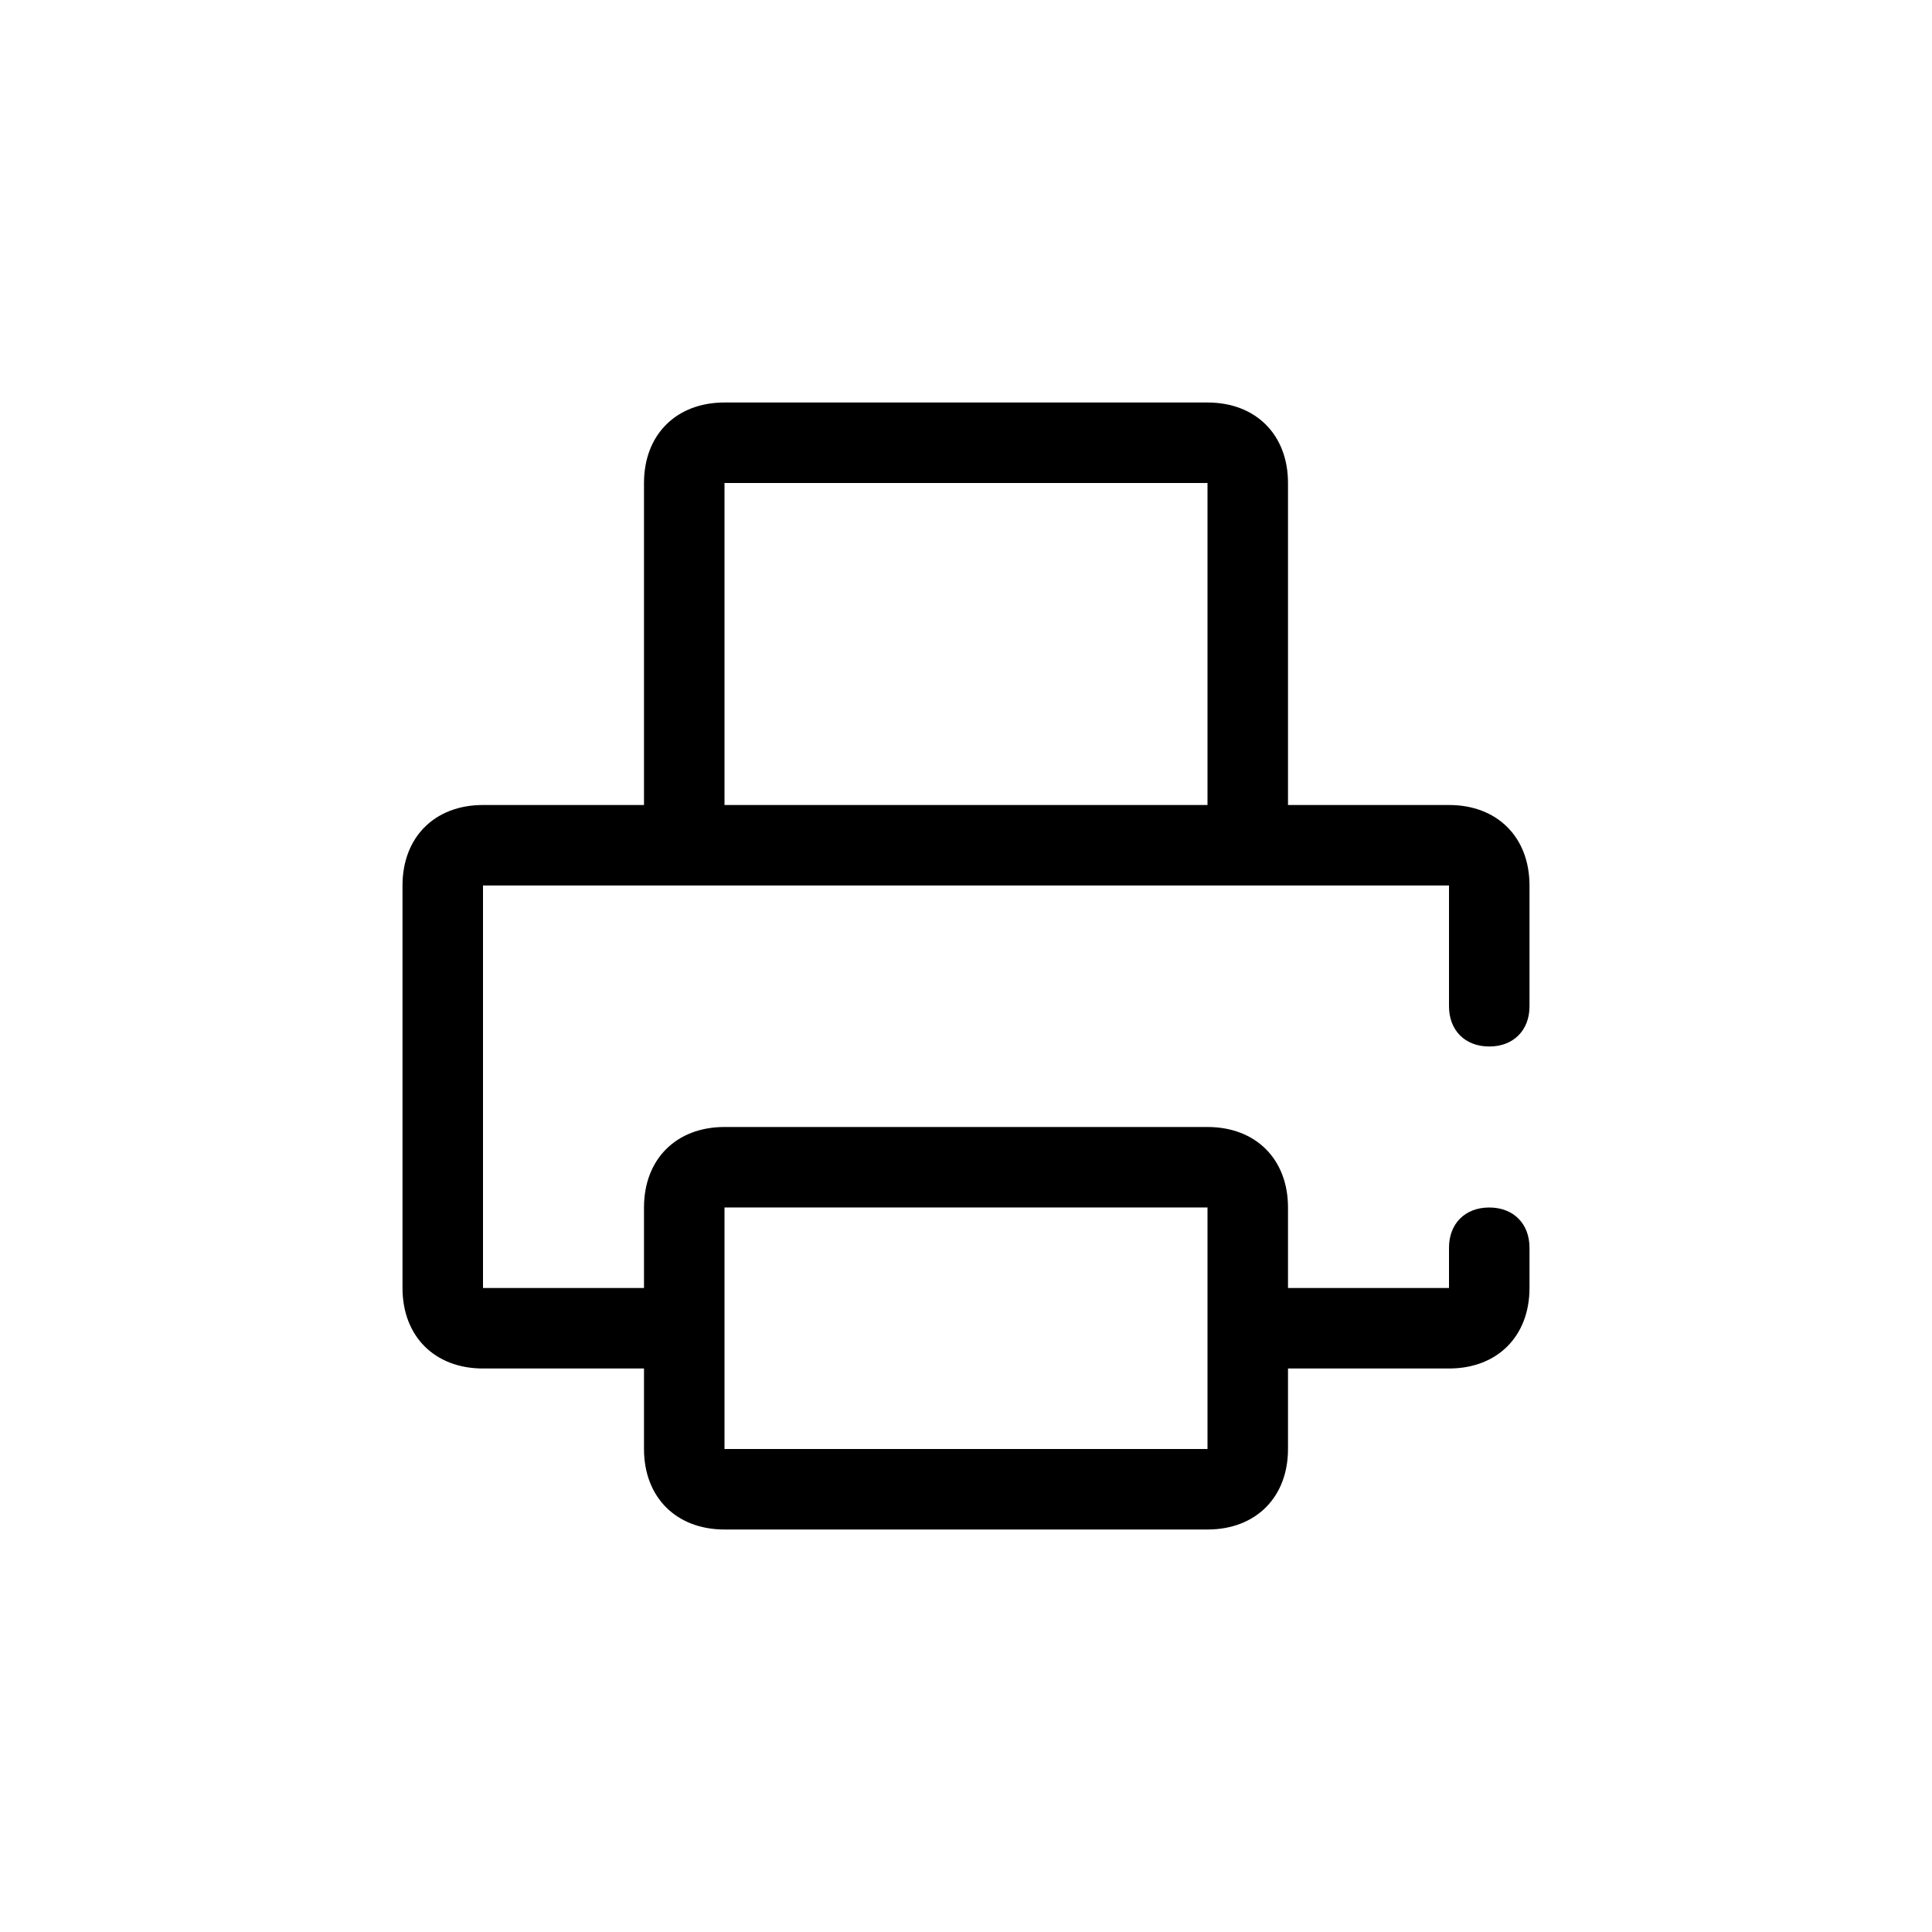 <svg class="svg-icon" style="width: 1em; height: 1em;vertical-align: middle;fill: currentColor;overflow: hidden;" viewBox="0 0 1024 1024" version="1.1" xmlns="http://www.w3.org/2000/svg"><path d="M768 469.333H256v213.333h85.333v-42.667c0-25.6 17.067-42.667 42.667-42.667h256c25.6 0 42.667 17.067 42.667 42.667v42.667h85.333v-21.333c0-12.8 8.533-21.333 21.333-21.333s21.333 8.533 21.333 21.333v21.333c0 25.6-17.067 42.667-42.667 42.667h-85.333v42.667c0 25.6-17.067 42.667-42.667 42.667H384c-25.6 0-42.667-17.067-42.667-42.667v-42.667H256c-25.6 0-42.667-17.067-42.667-42.667v-213.333c0-25.6 17.067-42.667 42.667-42.667h85.333V256c0-25.6 17.067-42.667 42.667-42.667h256c25.6 0 42.667 17.067 42.667 42.667v170.667h85.333c25.6 0 42.667 17.067 42.667 42.667v64c0 12.8-8.533 21.333-21.333 21.333s-21.333-8.533-21.333-21.333V469.333z m-128-42.667V256H384v170.667h256z m-256 213.333v128h256v-128H384z"  /></svg>